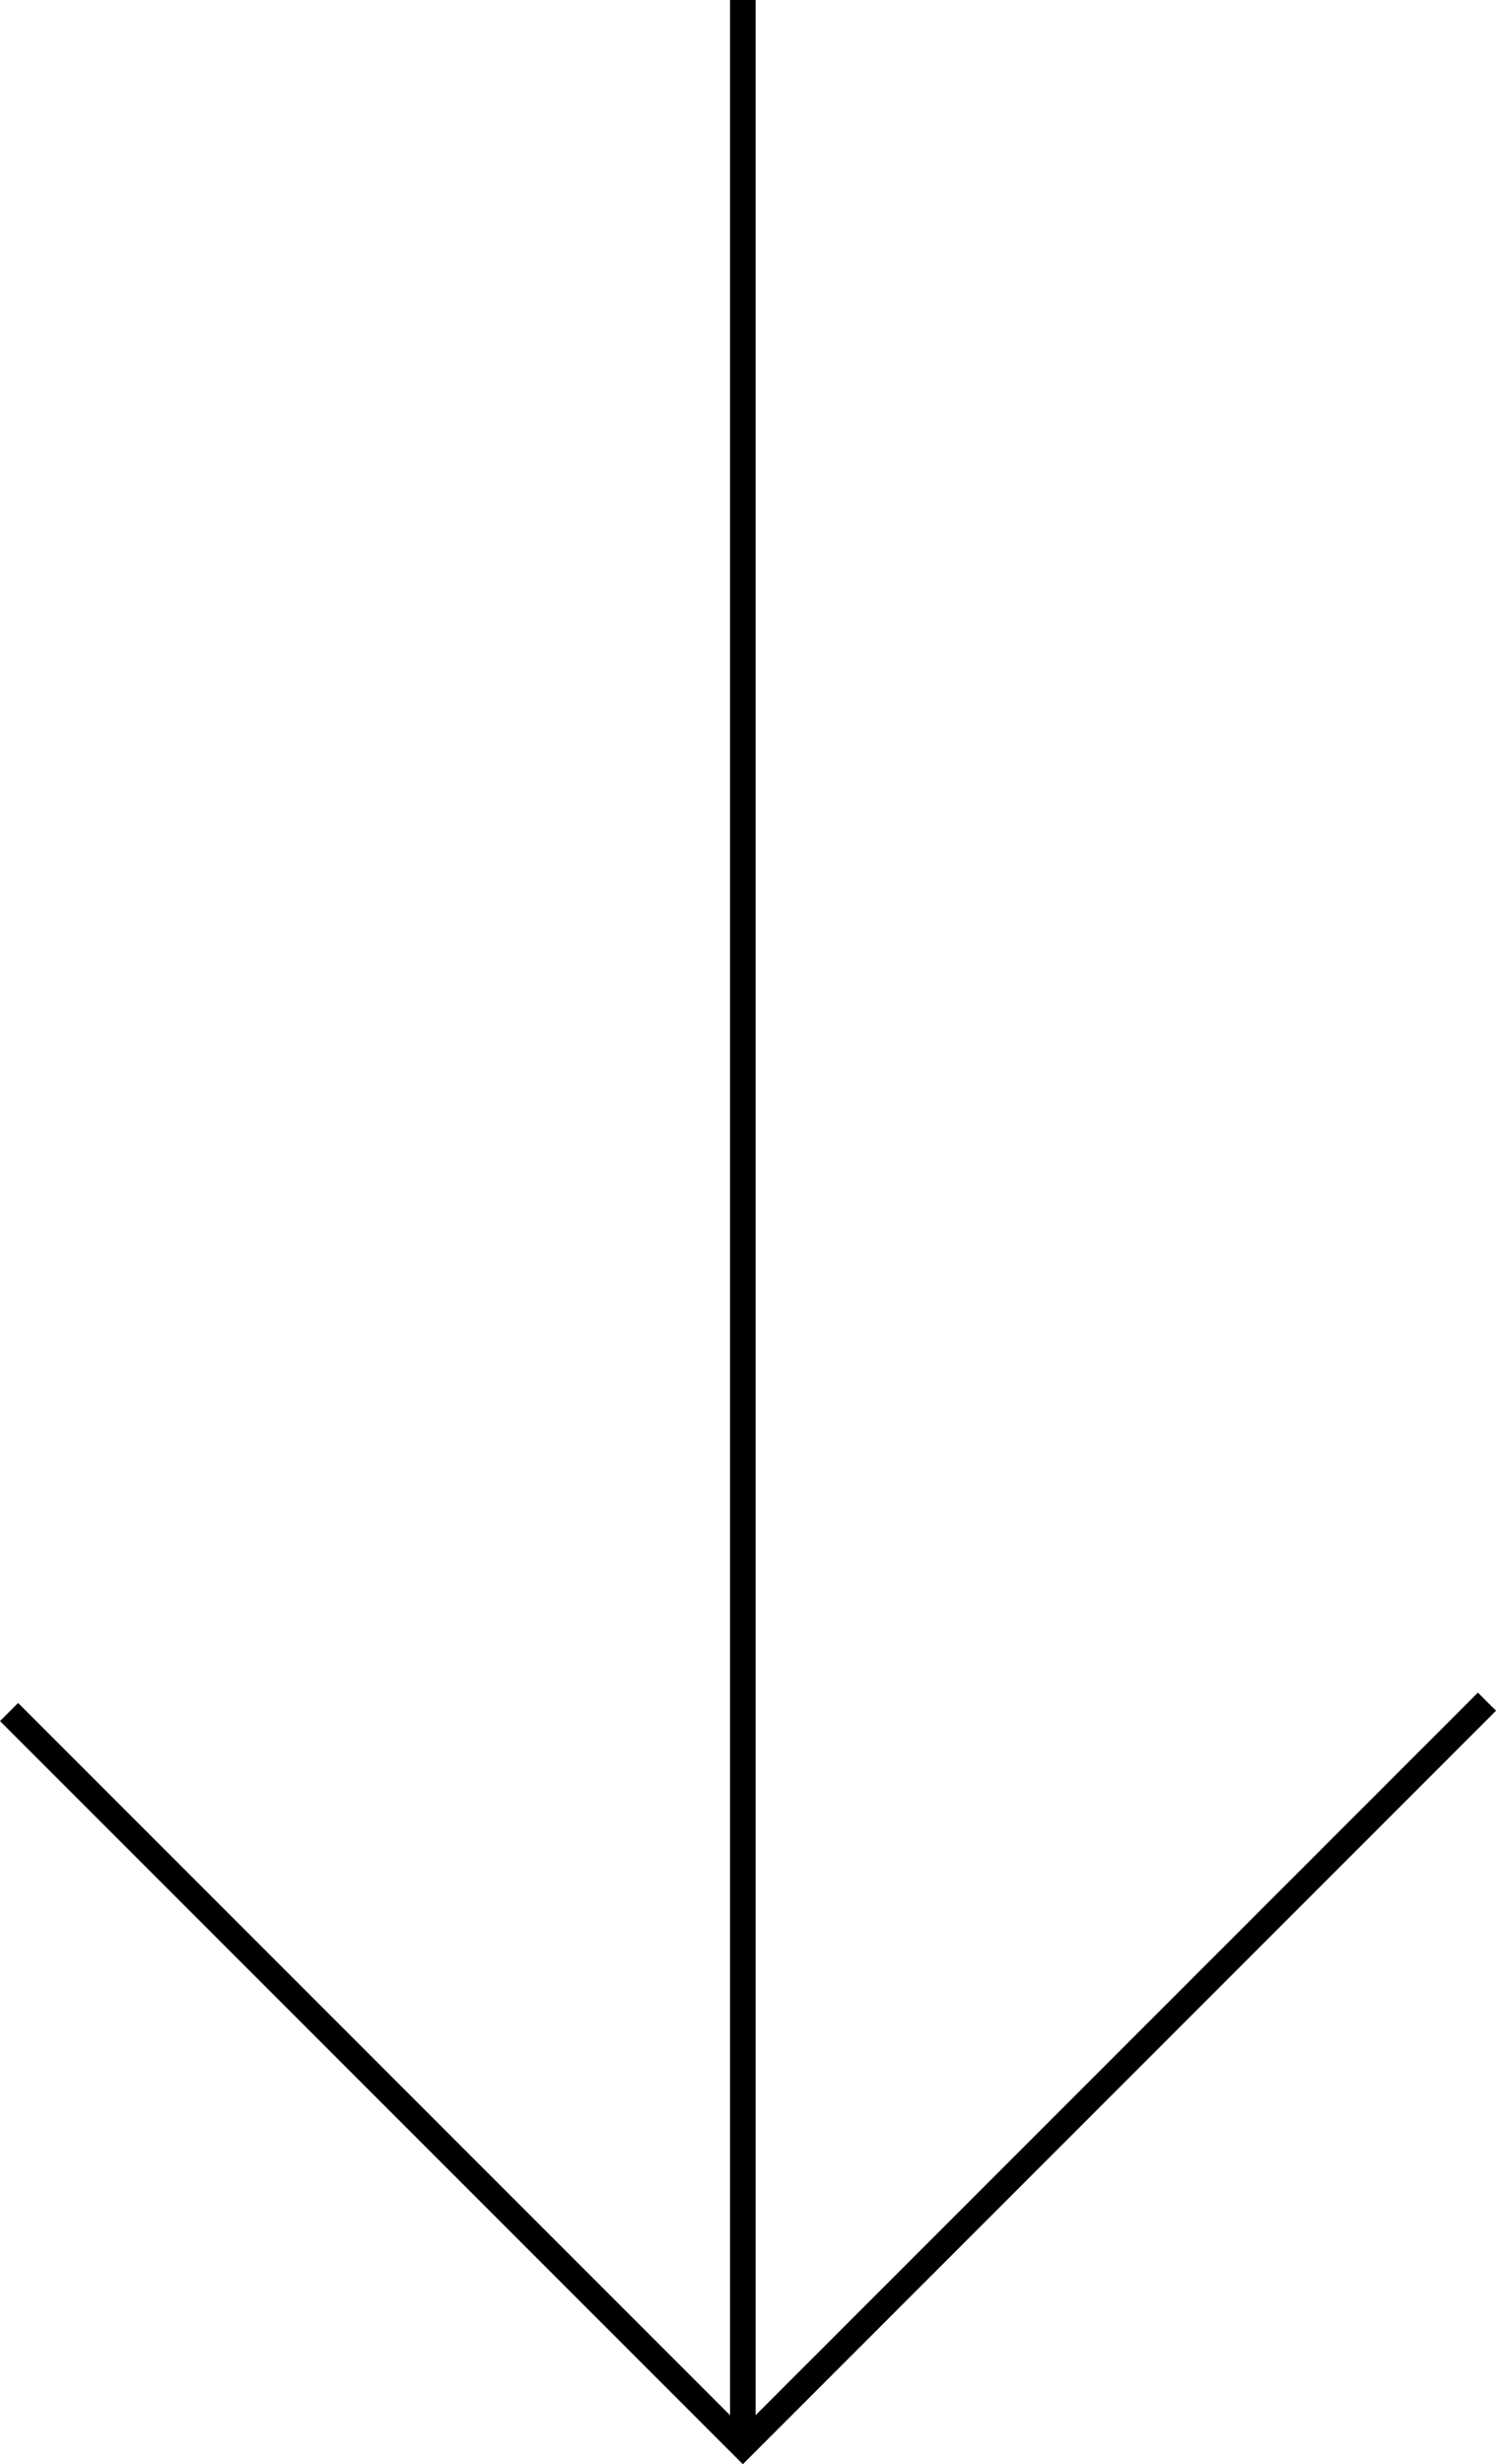 <svg xmlns="http://www.w3.org/2000/svg" width="58.474" height="96.279" viewBox="0 0 58.474 96.279"><g transform="translate(-1250.146 -815.772)"><path d="M0,41.133H40.561V0" transform="translate(1279.586 853.578) rotate(45)" fill="none" stroke="#000" stroke-width="1"/><path d="M3760.249,813.772v95.572" transform="translate(-2481.068 2)" fill="none" stroke="#000" stroke-width="1"/></g></svg>